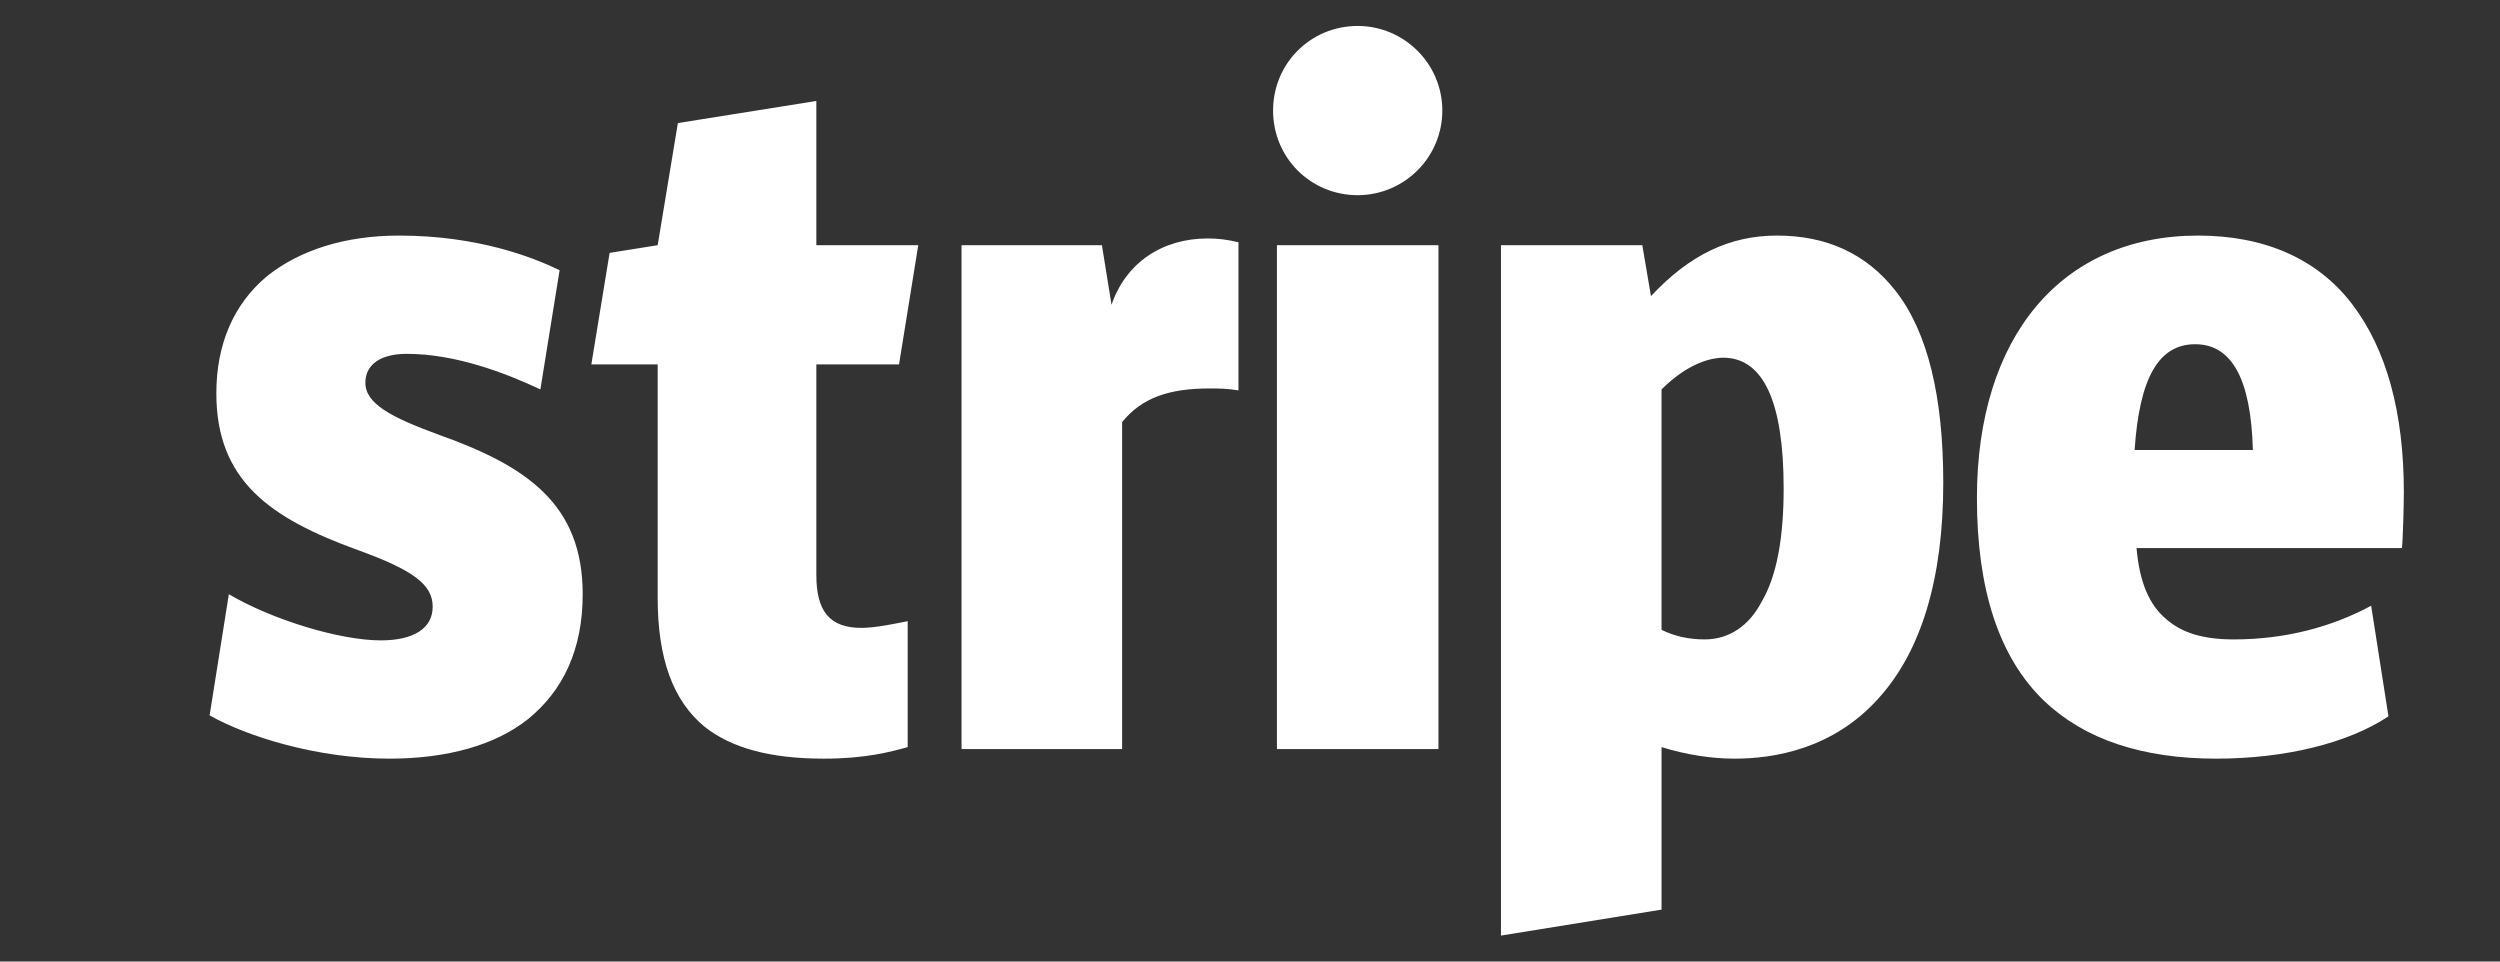 <svg version="1.2" xmlns="http://www.w3.org/2000/svg" viewBox="0 0 260 100" width="260" height="100">
	<rect x="0" y="0" width="260" height="100" fill="#333333" stroke="none"/>
	<title>Payload-svg</title>
	<style>
		.s0 { fill: #ffffff } 
	</style>
	<g id="Layer">
		<path id="Layer" fill-rule="evenodd" class="s0" d="m60.6 61.8c0 5.7-2 10-5.7 13-3.4 2.7-8.4 4.1-14.4 4.1-7.5 0-14.8-2.3-18.7-4.5l2-12.6c4.6 2.7 11.6 4.8 15.8 4.8 3.5 0 5.4-1.3 5.4-3.5 0-2.3-2-3.8-7.8-5.9-9.1-3.3-14.7-7.2-14.7-16.3 0-5.1 1.8-9.3 5.3-12.2 3.4-2.7 8.1-4.2 13.7-4.2 8.1 0 13.8 2.2 16.7 3.6l-2 12.4c-3.6-1.7-8.8-3.7-13.9-3.7-2.7 0-4.3 1.1-4.3 3 0 2.2 2.7 3.6 7.6 5.4 9.3 3.3 15 7.3 15 16.6zm24.3-23.9v21.9c0 3.8 1.4 5.5 4.7 5.5 1.5 0 3.8-0.5 4.8-0.7v13.1c-1.8 0.5-4.4 1.2-8.7 1.2-5.6 0-9.6-1.1-12.4-3.3-3.3-2.7-4.9-7.1-4.9-13.4v-24.3h-6.9l1.9-11.6 5-0.8 2.1-12.7 14.4-2.3v15h10.6l-2 12.4zm43.9-12.7v15.4c-1.2-0.2-2.1-0.2-3-0.2-4.1 0-7 0.9-9.1 3.5v34h-16.7v-52.4h14.6l1 6.2c1.5-4.4 5.3-6.9 10-6.9 1 0 2 0.1 3.2 0.4zm12.4-4.9c-4.9 0-8.8-3.9-8.8-8.8 0-4.9 3.9-8.8 8.8-8.8 4.8 0 8.8 3.9 8.8 8.8 0 4.9-4 8.8-8.8 8.8zm-8.4 5.2h16.8v52.4h-16.8zm69.3 24.7c0 10-2.3 17.6-6.8 22.5-4.7 5.2-10.8 6.2-14.9 6.2-2.4 0-5-0.4-7.6-1.2v16.9l-16.7 2.7v-71.8h14.7l0.9 5.3c4-4.3 8.2-6.3 13.1-6.3q7.8 0 12.3 5.7c3.4 4.3 5 11.1 5 20zm-16.6 0.6c0-9-2.1-13.6-6.3-13.6-1 0-3.5 0.4-6.4 3.3v25q2 1 4.5 1c2.5 0 4.6-1.4 5.9-3.9 1.6-2.7 2.3-6.7 2.3-11.8zm64.3 6.2h-27.6c0.3 3.5 1.3 5.9 3.1 7.4 1.6 1.4 3.8 2.1 7 2.1 5.4 0 10.2-1.3 14.3-3.5l1.8 11.5c-4.2 2.8-10.8 4.4-17.9 4.4-7.7 0-13.7-2-17.9-6-4.7-4.5-7-11.6-7-21.1 0-16.8 8.8-27.3 23-27.3 6.9 0 12.4 2.4 16 7.1 3.6 4.7 5.4 11.3 5.4 19.6 0 1.3-0.1 5-0.2 5.8zm-15.5-10.2c-0.2-7.4-2.2-11-6-11-3.8 0-5.8 3.5-6.3 11z"/>
	</g>
</svg>